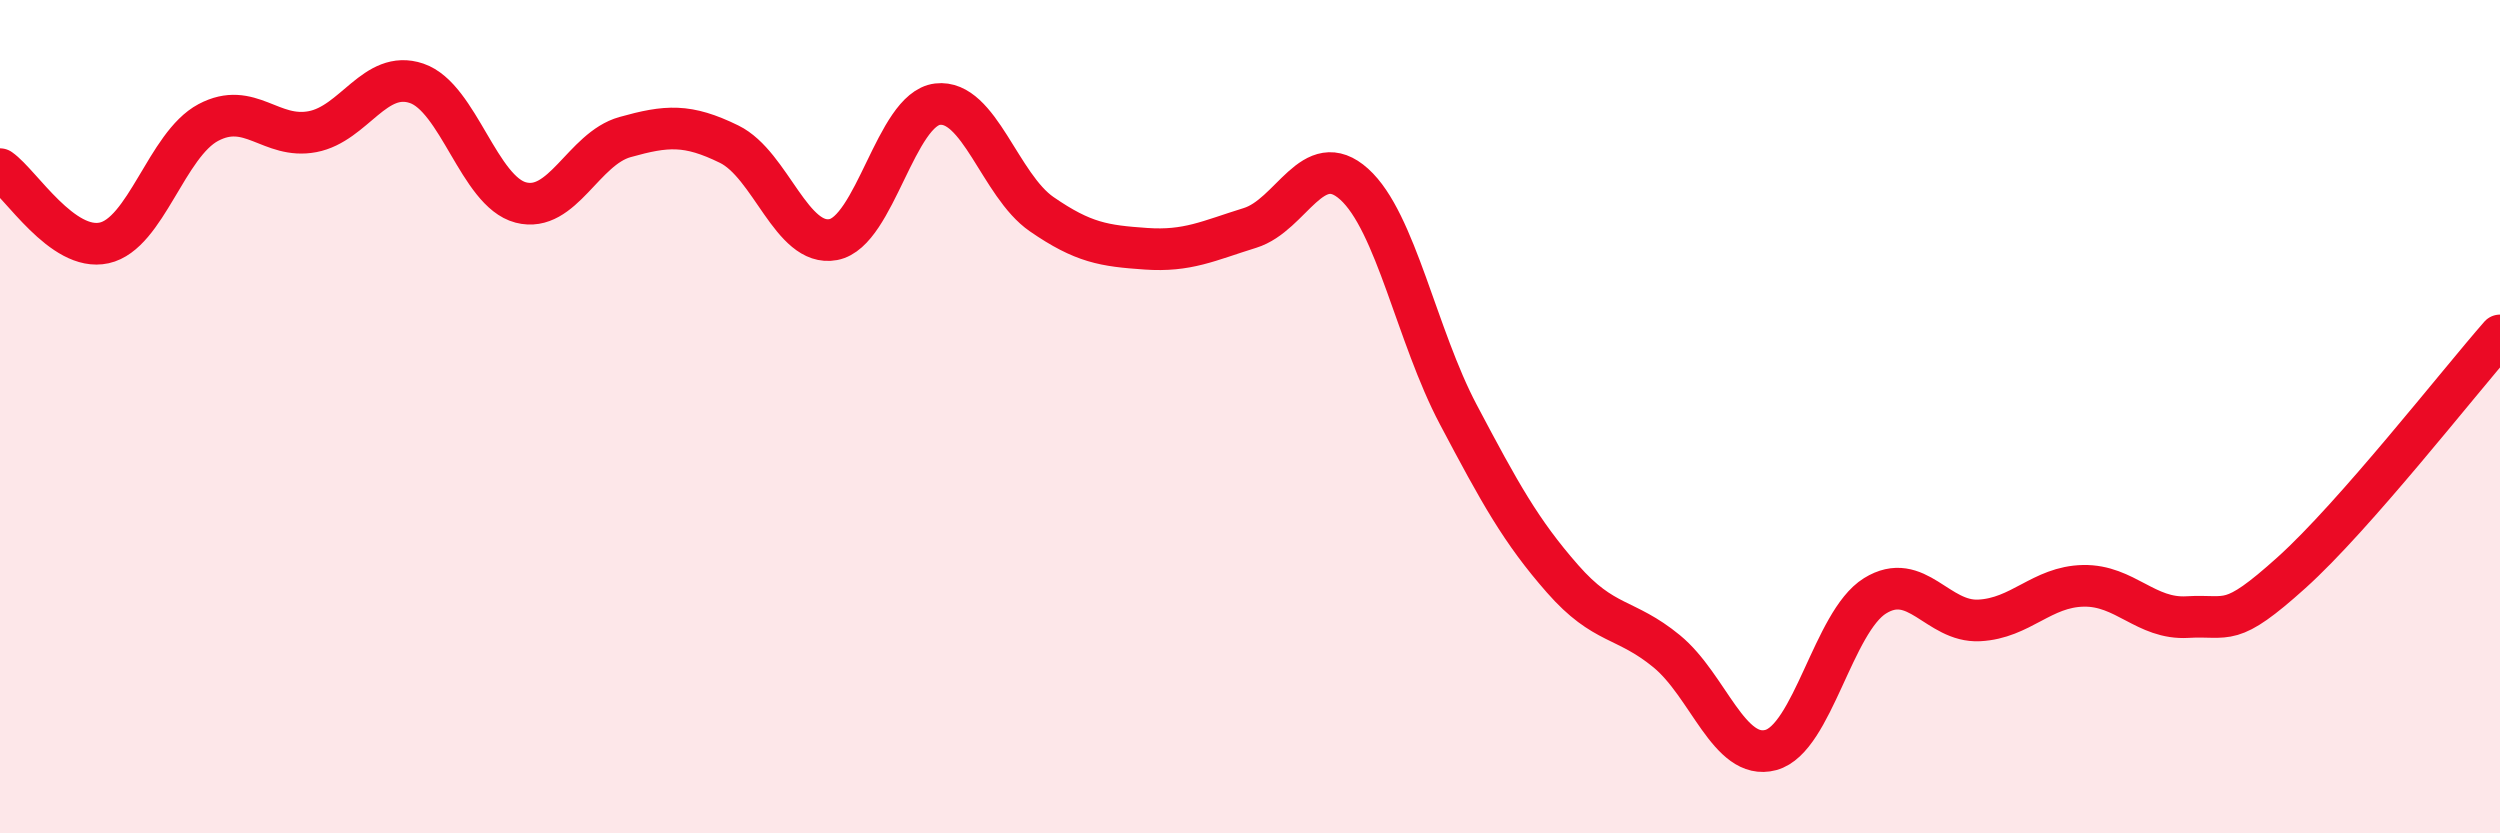 
    <svg width="60" height="20" viewBox="0 0 60 20" xmlns="http://www.w3.org/2000/svg">
      <path
        d="M 0,4.06 C 0.5,4.41 1.5,6.05 2.5,5.83 C 3.5,5.61 4,3.47 5,2.94 C 6,2.41 6.5,3.35 7.5,3.16 C 8.5,2.97 9,1.66 10,2 C 11,2.34 11.5,4.6 12.5,4.86 C 13.5,5.12 14,3.57 15,3.29 C 16,3.01 16.5,2.97 17.5,3.46 C 18.5,3.95 19,5.94 20,5.75 C 21,5.56 21.5,2.62 22.5,2.5 C 23.5,2.38 24,4.45 25,5.14 C 26,5.83 26.5,5.9 27.5,5.97 C 28.5,6.04 29,5.78 30,5.47 C 31,5.16 31.5,3.52 32.5,4.42 C 33.5,5.32 34,8.06 35,9.95 C 36,11.84 36.5,12.75 37.5,13.89 C 38.5,15.03 39,14.81 40,15.63 C 41,16.45 41.5,18.27 42.5,18 C 43.5,17.73 44,14.92 45,14.3 C 46,13.68 46.5,14.94 47.5,14.89 C 48.5,14.84 49,14.08 50,14.06 C 51,14.04 51.5,14.87 52.5,14.81 C 53.5,14.75 53.5,15.09 55,13.74 C 56.5,12.39 59,9.19 60,8.05L60 20L0 20Z"
        fill="#EB0A25"
        opacity="0.1"
        stroke-linecap="round"
        stroke-linejoin="round"
      />
      <path
        d="M 0,4.06 C 0.5,4.41 1.5,6.05 2.5,5.83 C 3.5,5.61 4,3.47 5,2.94 C 6,2.41 6.5,3.35 7.5,3.16 C 8.5,2.97 9,1.66 10,2 C 11,2.34 11.5,4.6 12.5,4.86 C 13.5,5.12 14,3.57 15,3.29 C 16,3.01 16.5,2.97 17.5,3.46 C 18.5,3.95 19,5.94 20,5.75 C 21,5.56 21.5,2.62 22.5,2.5 C 23.5,2.38 24,4.45 25,5.14 C 26,5.83 26.5,5.9 27.5,5.97 C 28.5,6.04 29,5.78 30,5.47 C 31,5.16 31.5,3.52 32.5,4.42 C 33.5,5.32 34,8.06 35,9.95 C 36,11.84 36.5,12.75 37.5,13.89 C 38.5,15.03 39,14.81 40,15.63 C 41,16.45 41.5,18.27 42.5,18 C 43.5,17.73 44,14.92 45,14.3 C 46,13.68 46.5,14.94 47.5,14.89 C 48.5,14.84 49,14.08 50,14.06 C 51,14.04 51.5,14.87 52.5,14.81 C 53.5,14.75 53.5,15.09 55,13.74 C 56.5,12.39 59,9.19 60,8.05"
        stroke="#EB0A25"
        stroke-width="1"
        fill="none"
        stroke-linecap="round"
        stroke-linejoin="round"
      />
    </svg>
  